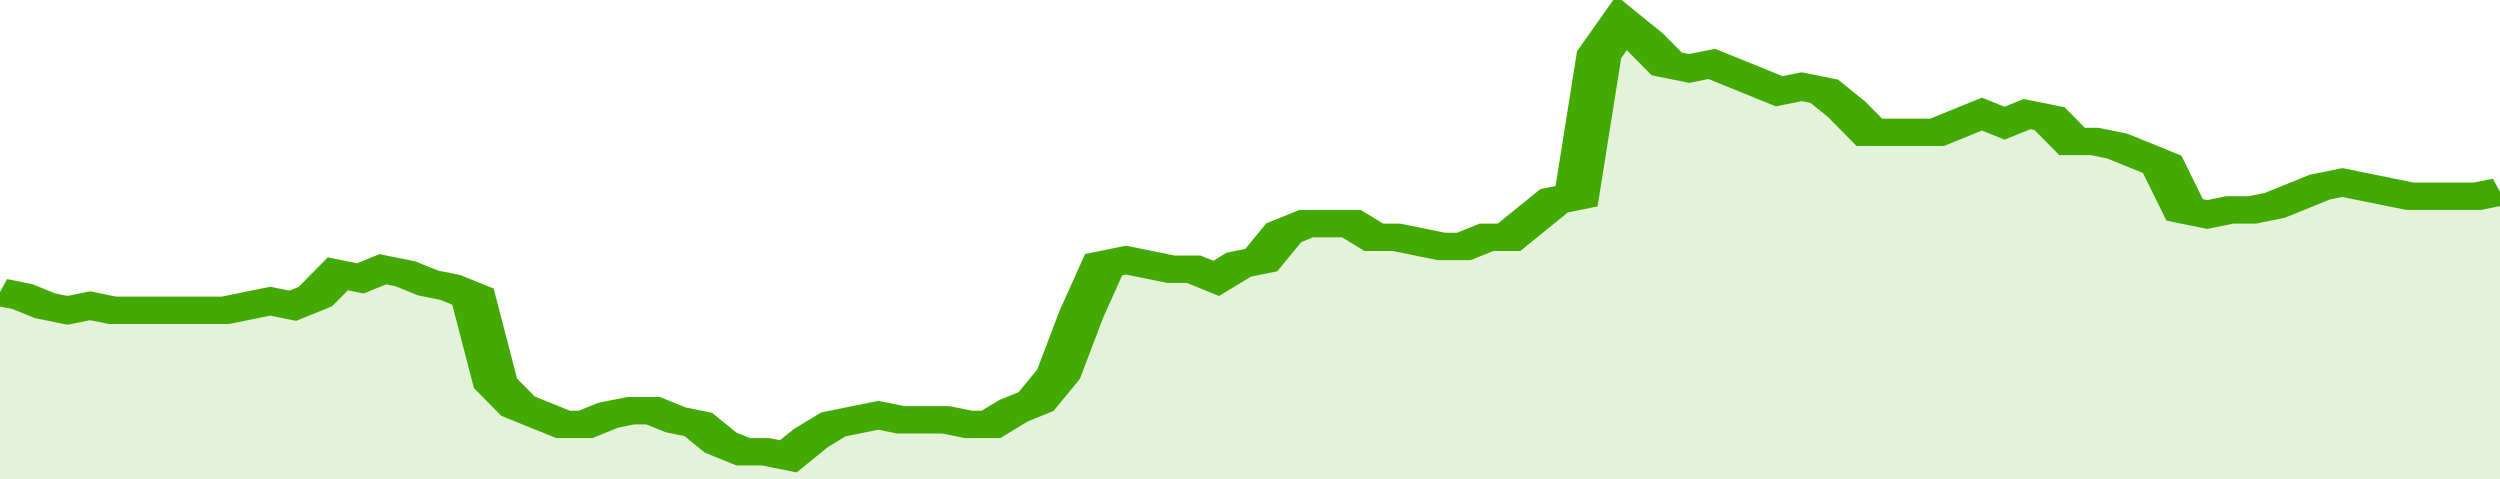 <svg xmlns="http://www.w3.org/2000/svg" viewBox="0 0 333 105" width="120" height="23" preserveAspectRatio="none">
				 <polyline fill="none" stroke="#43AA05" stroke-width="6" points="0, 64 3, 65 6, 67 9, 68 12, 67 15, 68 18, 68 21, 68 24, 68 27, 68 30, 68 33, 67 36, 66 39, 67 42, 65 45, 60 48, 61 51, 59 54, 60 57, 62 60, 63 63, 65 66, 84 69, 89 72, 91 75, 93 78, 93 81, 91 84, 90 87, 90 90, 92 93, 93 96, 97 99, 99 102, 99 105, 100 108, 96 111, 93 114, 92 117, 91 120, 92 123, 92 126, 92 129, 93 132, 93 135, 90 138, 88 141, 82 144, 69 147, 58 150, 57 153, 58 156, 59 159, 59 162, 61 165, 58 168, 57 171, 51 174, 49 177, 49 180, 49 183, 52 186, 52 189, 53 192, 54 195, 54 198, 52 201, 52 204, 48 207, 44 210, 43 213, 12 216, 5 219, 9 222, 14 225, 15 228, 14 231, 16 234, 18 237, 20 240, 19 243, 20 246, 24 249, 29 252, 29 255, 29 258, 29 261, 27 264, 25 267, 27 270, 25 273, 26 276, 31 279, 31 282, 32 285, 34 288, 36 291, 46 294, 47 297, 46 300, 46 303, 45 306, 43 309, 41 312, 40 315, 41 318, 42 321, 43 324, 43 327, 43 330, 43 333, 42 333, 42 "> </polyline>
				 <polygon fill="#43AA05" opacity="0.15" points="0, 105 0, 64 3, 65 6, 67 9, 68 12, 67 15, 68 18, 68 21, 68 24, 68 27, 68 30, 68 33, 67 36, 66 39, 67 42, 65 45, 60 48, 61 51, 59 54, 60 57, 62 60, 63 63, 65 66, 84 69, 89 72, 91 75, 93 78, 93 81, 91 84, 90 87, 90 90, 92 93, 93 96, 97 99, 99 102, 99 105, 100 108, 96 111, 93 114, 92 117, 91 120, 92 123, 92 126, 92 129, 93 132, 93 135, 90 138, 88 141, 82 144, 69 147, 58 150, 57 153, 58 156, 59 159, 59 162, 61 165, 58 168, 57 171, 51 174, 49 177, 49 180, 49 183, 52 186, 52 189, 53 192, 54 195, 54 198, 52 201, 52 204, 48 207, 44 210, 43 213, 12 216, 5 219, 9 222, 14 225, 15 228, 14 231, 16 234, 18 237, 20 240, 19 243, 20 246, 24 249, 29 252, 29 255, 29 258, 29 261, 27 264, 25 267, 27 270, 25 273, 26 276, 31 279, 31 282, 32 285, 34 288, 36 291, 46 294, 47 297, 46 300, 46 303, 45 306, 43 309, 41 312, 40 315, 41 318, 42 321, 43 324, 43 327, 43 330, 43 333, 42 333, 105 "></polygon>
			</svg>